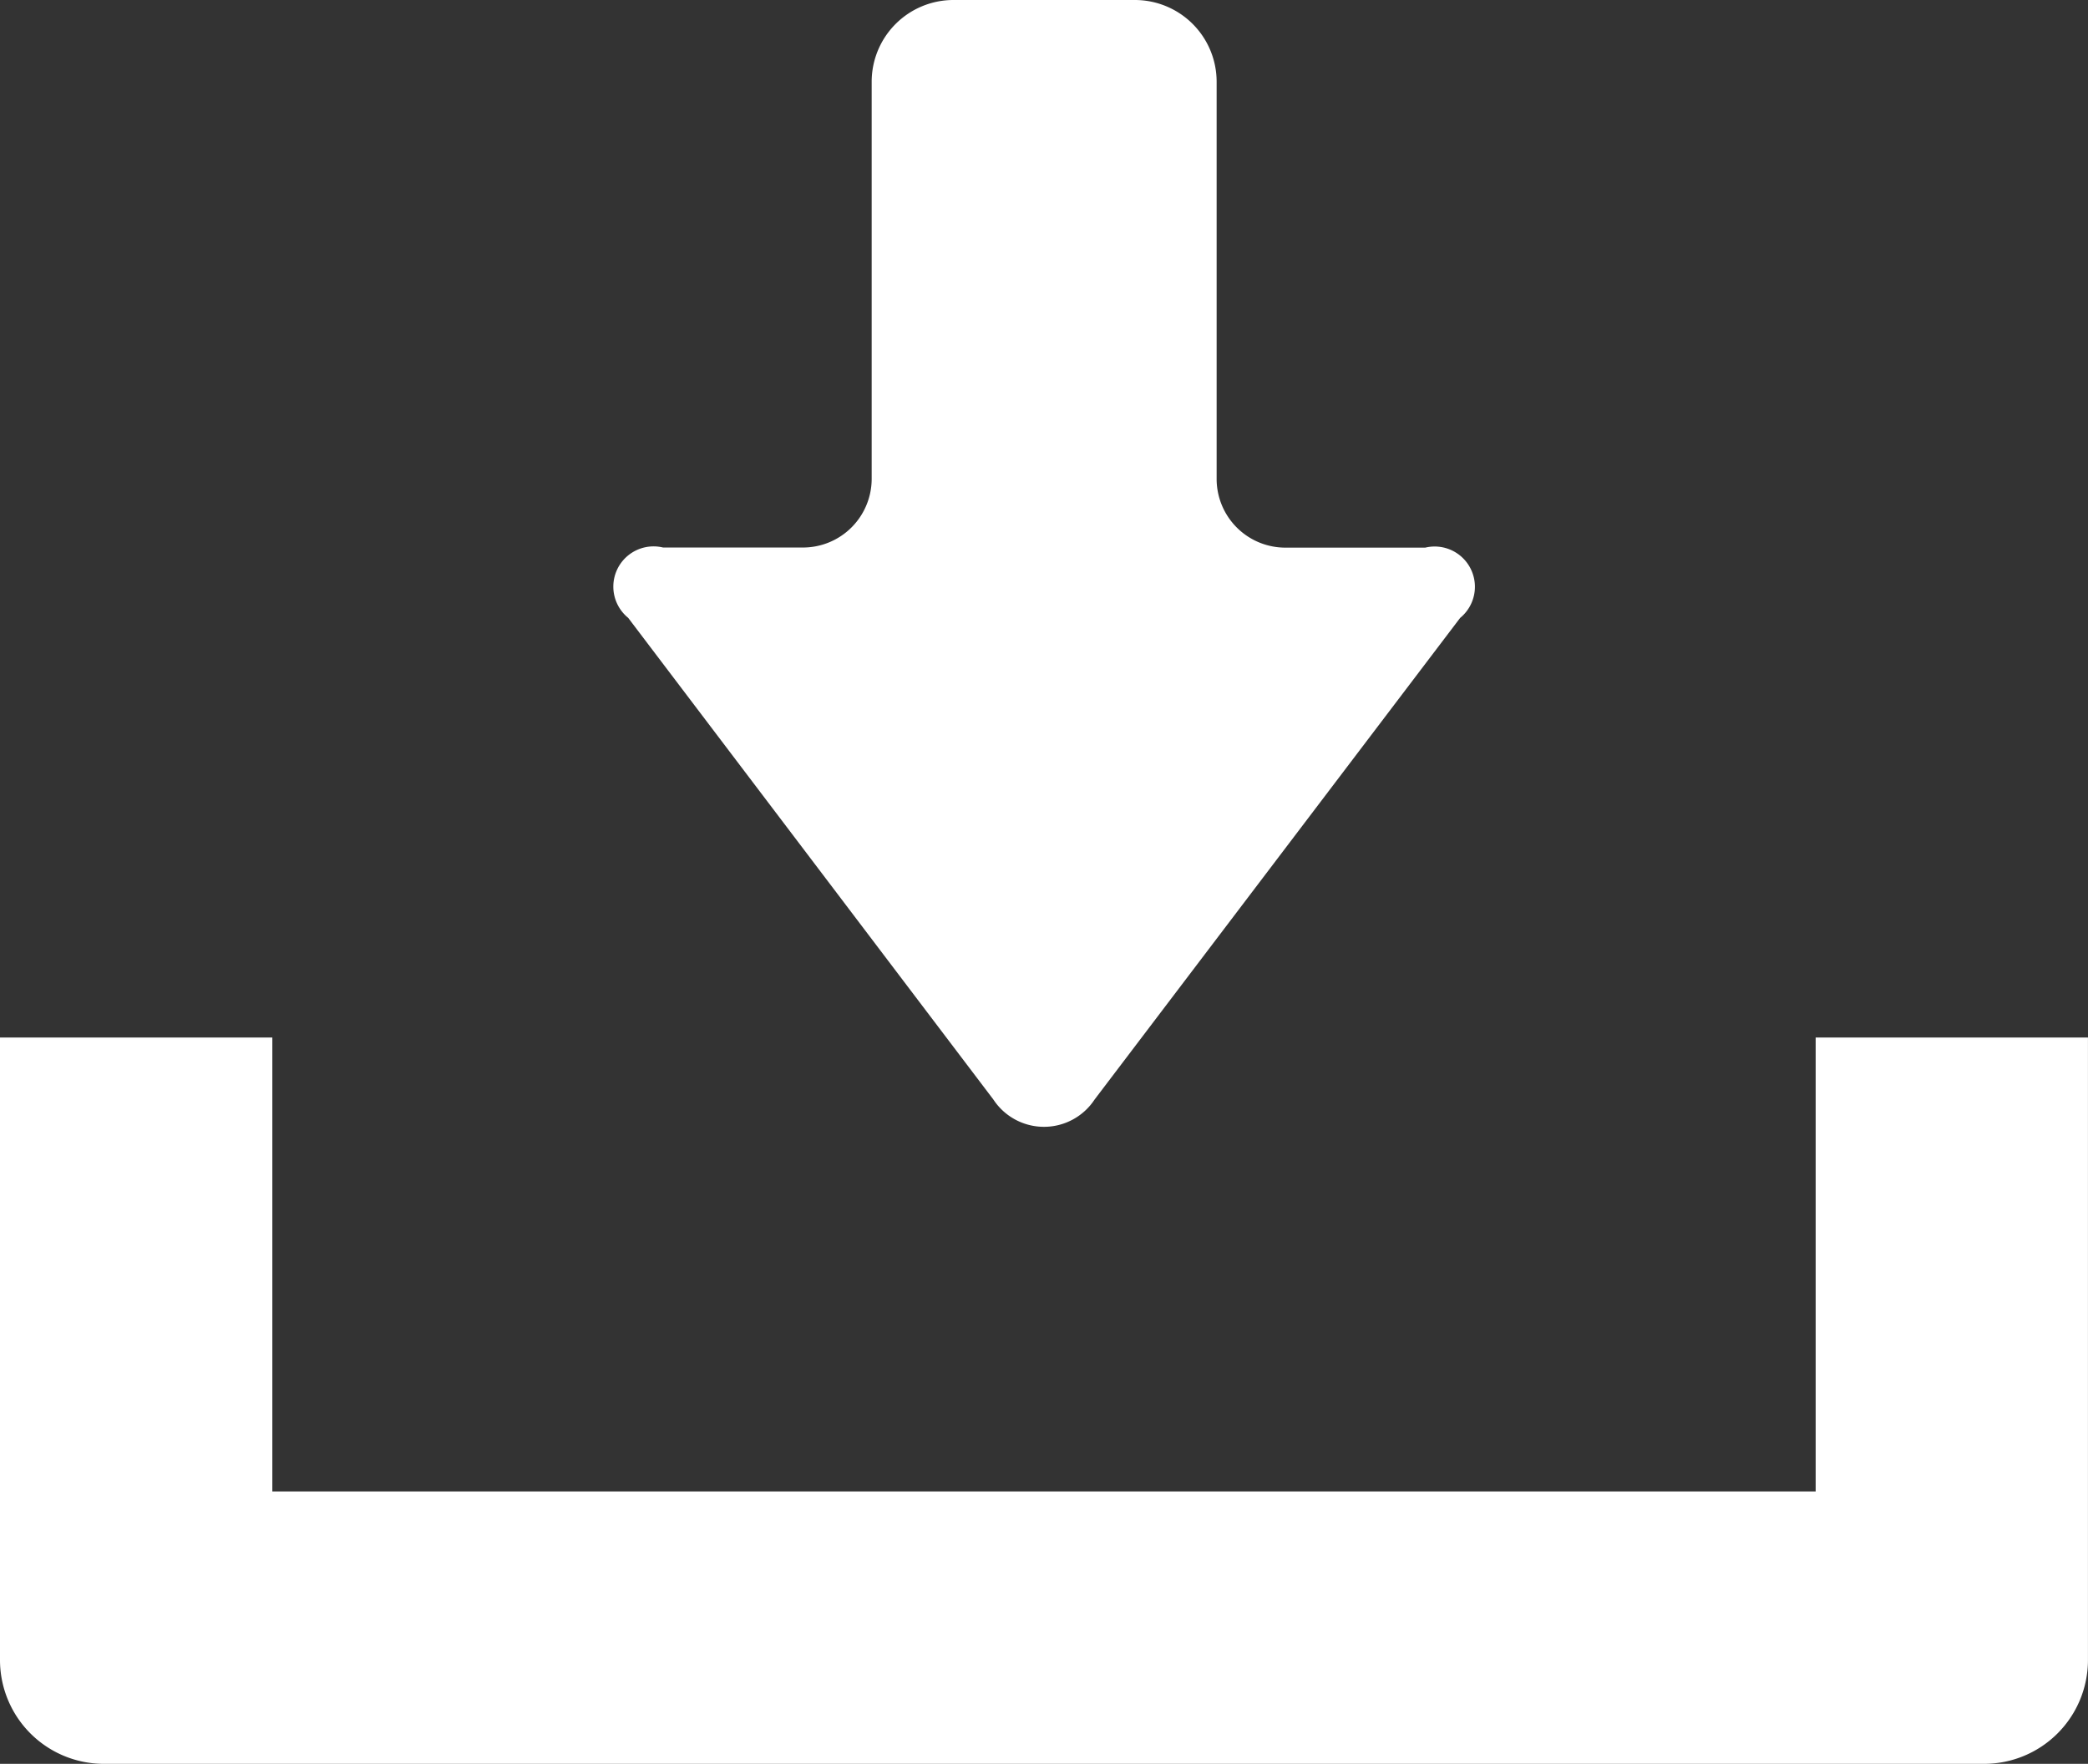 <svg xmlns="http://www.w3.org/2000/svg" width="53.853" height="45.491" viewBox="0 0 53.853 45.491">
  <rect x="0" y="0" width="53.853" height="45.491" fill="#333333" stroke="none"/>
  <g id="無料のダウンロードのアイコン素材_1_" data-name="無料のダウンロードのアイコン素材 (1)" transform="translate(0 -39.75)">
    <path id="パス_411" data-name="パス 411" d="M160.362,68.108a1.562,1.562,0,0,0,2.61,0L172.4,55.687a1.038,1.038,0,0,0-.9-1.813h-3.608a1.773,1.773,0,0,1-1.772-1.771V41.856a2.109,2.109,0,0,0-2.106-2.106h-4.685a2.109,2.109,0,0,0-2.106,2.106V52.1a1.773,1.773,0,0,1-1.772,1.771h-3.608a1.038,1.038,0,0,0-.9,1.814Z" transform="translate(-134.741)" fill="#fff"/>
    <path id="パス_412" data-name="パス 412" d="M46.829,294.16v11.707H7.024V294.16H0v16.056a2.679,2.679,0,0,0,2.676,2.676h48.5a2.679,2.679,0,0,0,2.676-2.676V294.16Z" transform="translate(0 -227.651)" fill="#fff"/>
  </g>
</svg>
